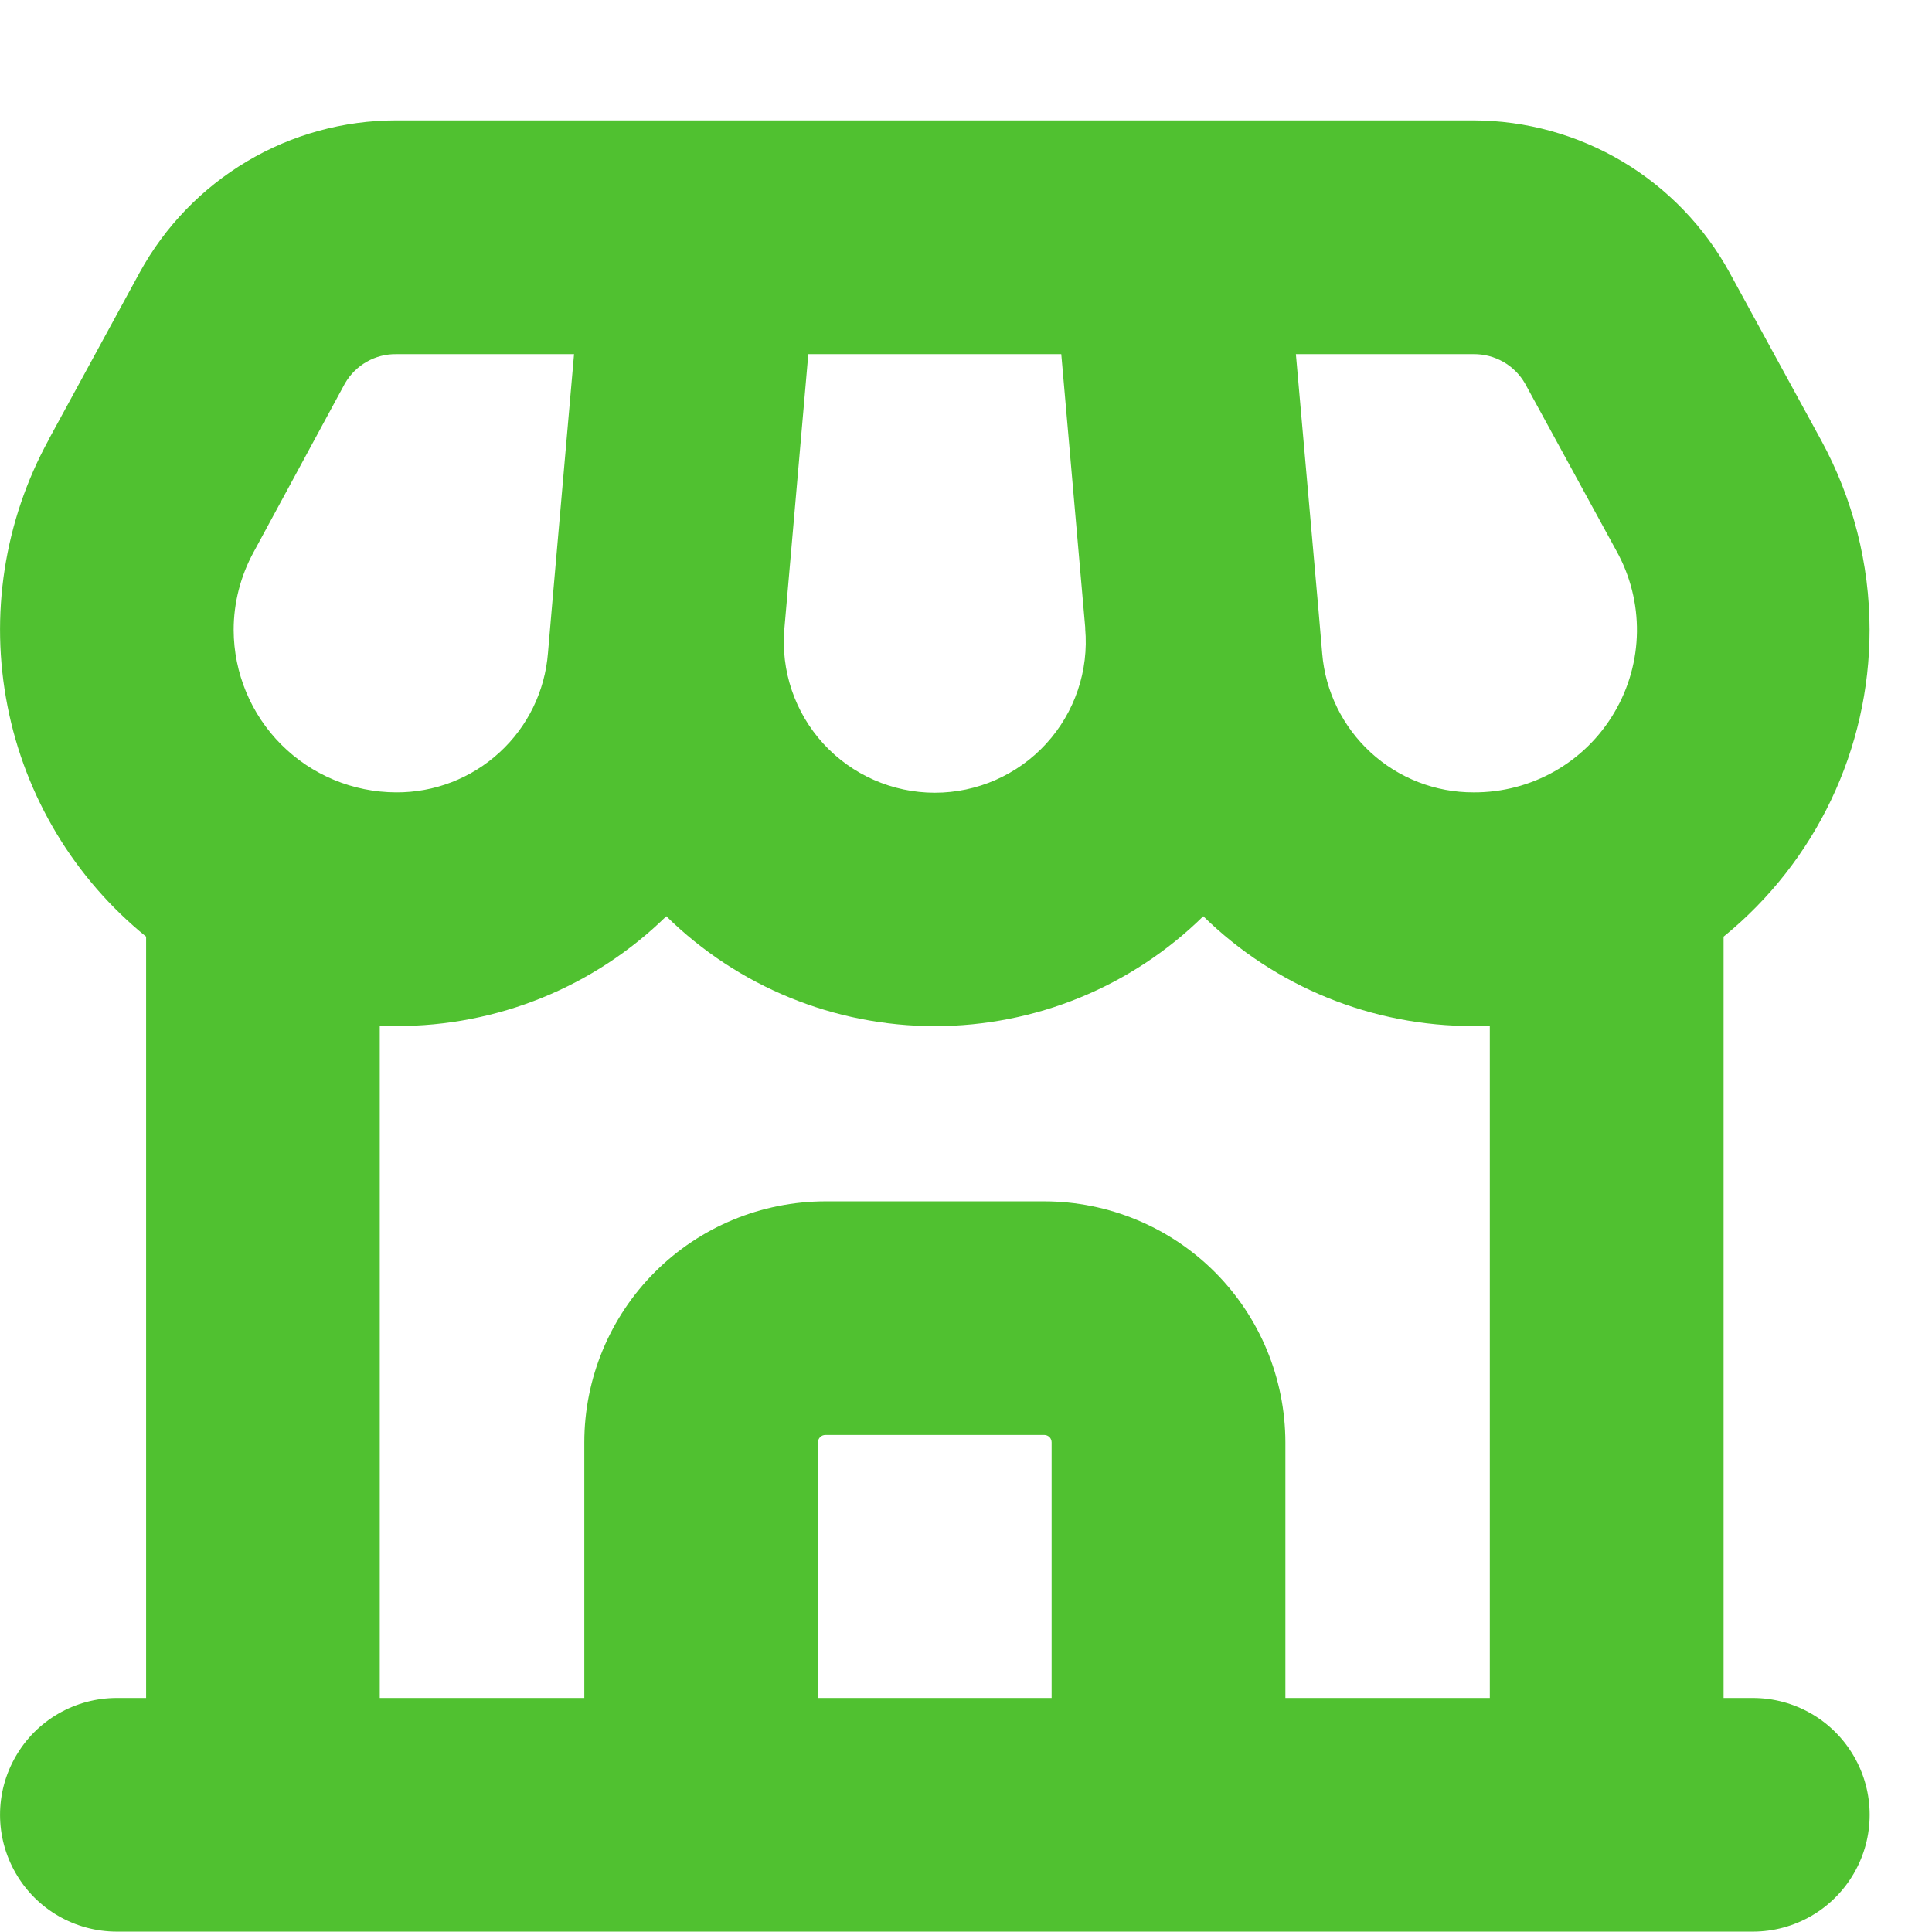 <?xml version="1.0" encoding="UTF-8"?>
<svg xmlns="http://www.w3.org/2000/svg" width="16" height="16" viewBox="0 0 16 16" fill="none">
  <path d="M15.483 5.217C15.483 4.668 15.345 4.128 15.082 3.646L14.325 2.26V2.26C14.117 1.879 13.81 1.56 13.437 1.338C13.064 1.116 12.637 0.998 12.203 0.997H3.281C2.846 0.997 2.419 1.114 2.046 1.336C1.672 1.558 1.365 1.876 1.156 2.258L0.401 3.644H0.402C0.034 4.316 -0.086 5.095 0.062 5.847C0.209 6.598 0.615 7.274 1.21 7.757V14.062H0.968C0.622 14.062 0.302 14.246 0.13 14.546C-0.043 14.845 -0.043 15.214 0.13 15.513C0.302 15.813 0.622 15.997 0.968 15.997H14.516C14.862 15.997 15.181 15.813 15.354 15.513C15.527 15.214 15.527 14.845 15.354 14.546C15.181 14.246 14.862 14.062 14.516 14.062H14.274V7.757C15.039 7.135 15.483 6.202 15.483 5.217L15.483 5.217ZM6.694 2.933H8.789L8.988 5.205H8.987C9.018 5.554 8.901 5.9 8.664 6.159C8.427 6.418 8.092 6.565 7.742 6.565C7.391 6.565 7.056 6.418 6.819 6.159C6.582 5.9 6.465 5.554 6.496 5.205L6.694 2.933ZM1.935 5.217C1.935 4.992 1.992 4.771 2.1 4.573L2.857 3.175C2.945 3.023 3.108 2.93 3.283 2.933H4.754L4.57 5.035L4.538 5.408C4.513 5.724 4.37 6.018 4.136 6.232C3.903 6.446 3.597 6.564 3.28 6.562C2.924 6.561 2.582 6.419 2.33 6.167C2.078 5.915 1.936 5.573 1.935 5.217L1.935 5.217ZM8.709 14.062H6.774V11.945C6.774 11.912 6.801 11.884 6.835 11.884H8.649C8.665 11.884 8.68 11.891 8.692 11.902C8.703 11.914 8.709 11.929 8.709 11.945L8.709 14.062ZM12.338 14.062H10.645V11.945C10.644 11.416 10.434 10.908 10.06 10.534C9.686 10.16 9.178 9.95 8.649 9.949H6.835C6.305 9.95 5.798 10.16 5.424 10.534C5.05 10.908 4.839 11.416 4.839 11.945V14.062H3.145V8.497H3.281H3.28C4.117 8.5 4.921 8.173 5.518 7.588C6.111 8.171 6.91 8.498 7.742 8.498C8.574 8.498 9.372 8.171 9.965 7.588C10.562 8.173 11.367 8.5 12.203 8.497H12.338L12.338 14.062ZM12.203 6.562H12.203C11.888 6.563 11.584 6.445 11.352 6.232C11.12 6.019 10.976 5.727 10.95 5.413L10.918 5.04L10.732 2.933H12.203C12.378 2.931 12.541 3.023 12.629 3.175L13.386 4.561V4.561C13.619 4.979 13.613 5.489 13.369 5.901C13.126 6.314 12.682 6.565 12.203 6.562L12.203 6.562Z" fill="#50c130"></path>
</svg>
